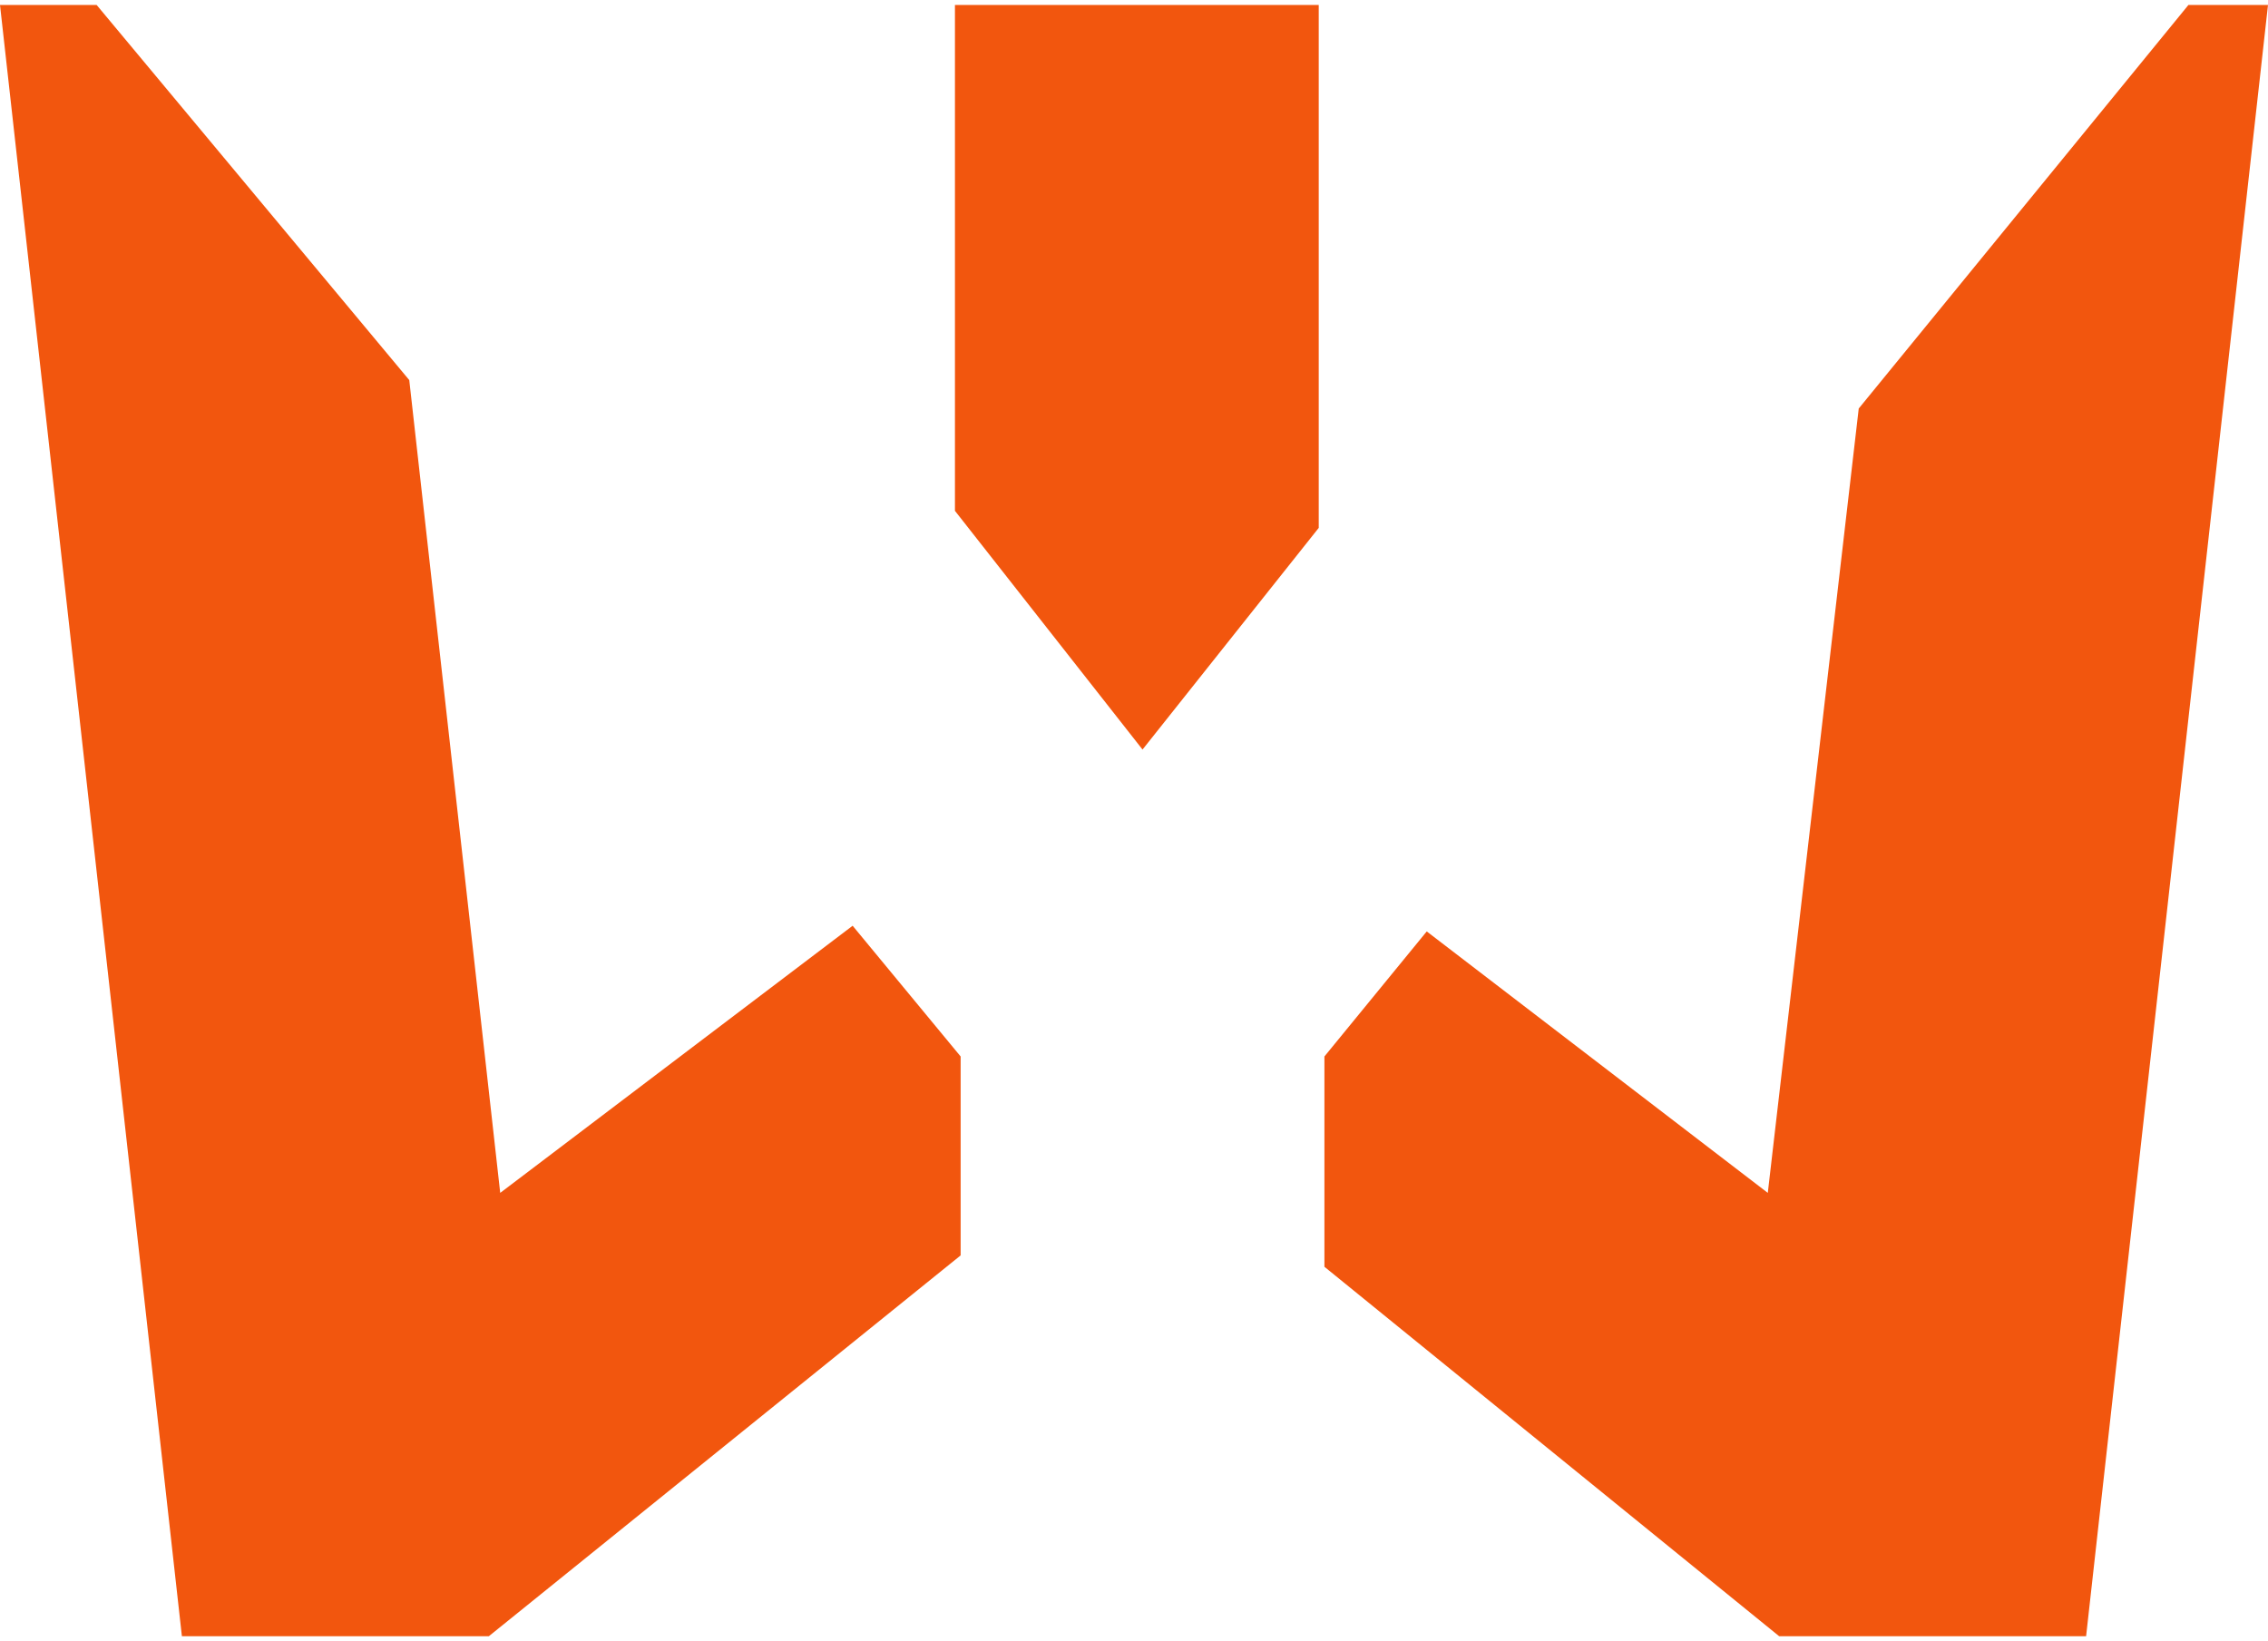 <?xml version="1.0" encoding="UTF-8"?> <svg xmlns="http://www.w3.org/2000/svg" xmlns:xlink="http://www.w3.org/1999/xlink" xml:space="preserve" width="76px" height="55px" version="1.1" style="shape-rendering:geometricPrecision; text-rendering:geometricPrecision; image-rendering:optimizeQuality; fill-rule:evenodd; clip-rule:evenodd" viewBox="0 0 3.99 2.87"> <defs> <style type="text/css"> .fil0 {fill:#F2560E;fill-rule:nonzero} </style> </defs> <g id="Warstwa_x0020_1">  <path class="fil0" d="M0.32 2.87l-0.32 -2.87 0.64 0 0 0 -0.47 0 0.55 0.66 0.16 1.43 0.62 -0.47 0.19 0.23 0 0.35 -0.83 0.67 -0.54 0zm1.36 -1.98l0 -0.89 0.64 0 0 0.92 -0.31 0.39 -0.33 -0.42zm0.83 0.74l0.6 0.46 0.16 -1.38 0.58 -0.71 0.14 0 -0.32 2.87 -0.54 0 -0.8 -0.65 0 -0.37 0.18 -0.22z"></path> </g> </svg> 
